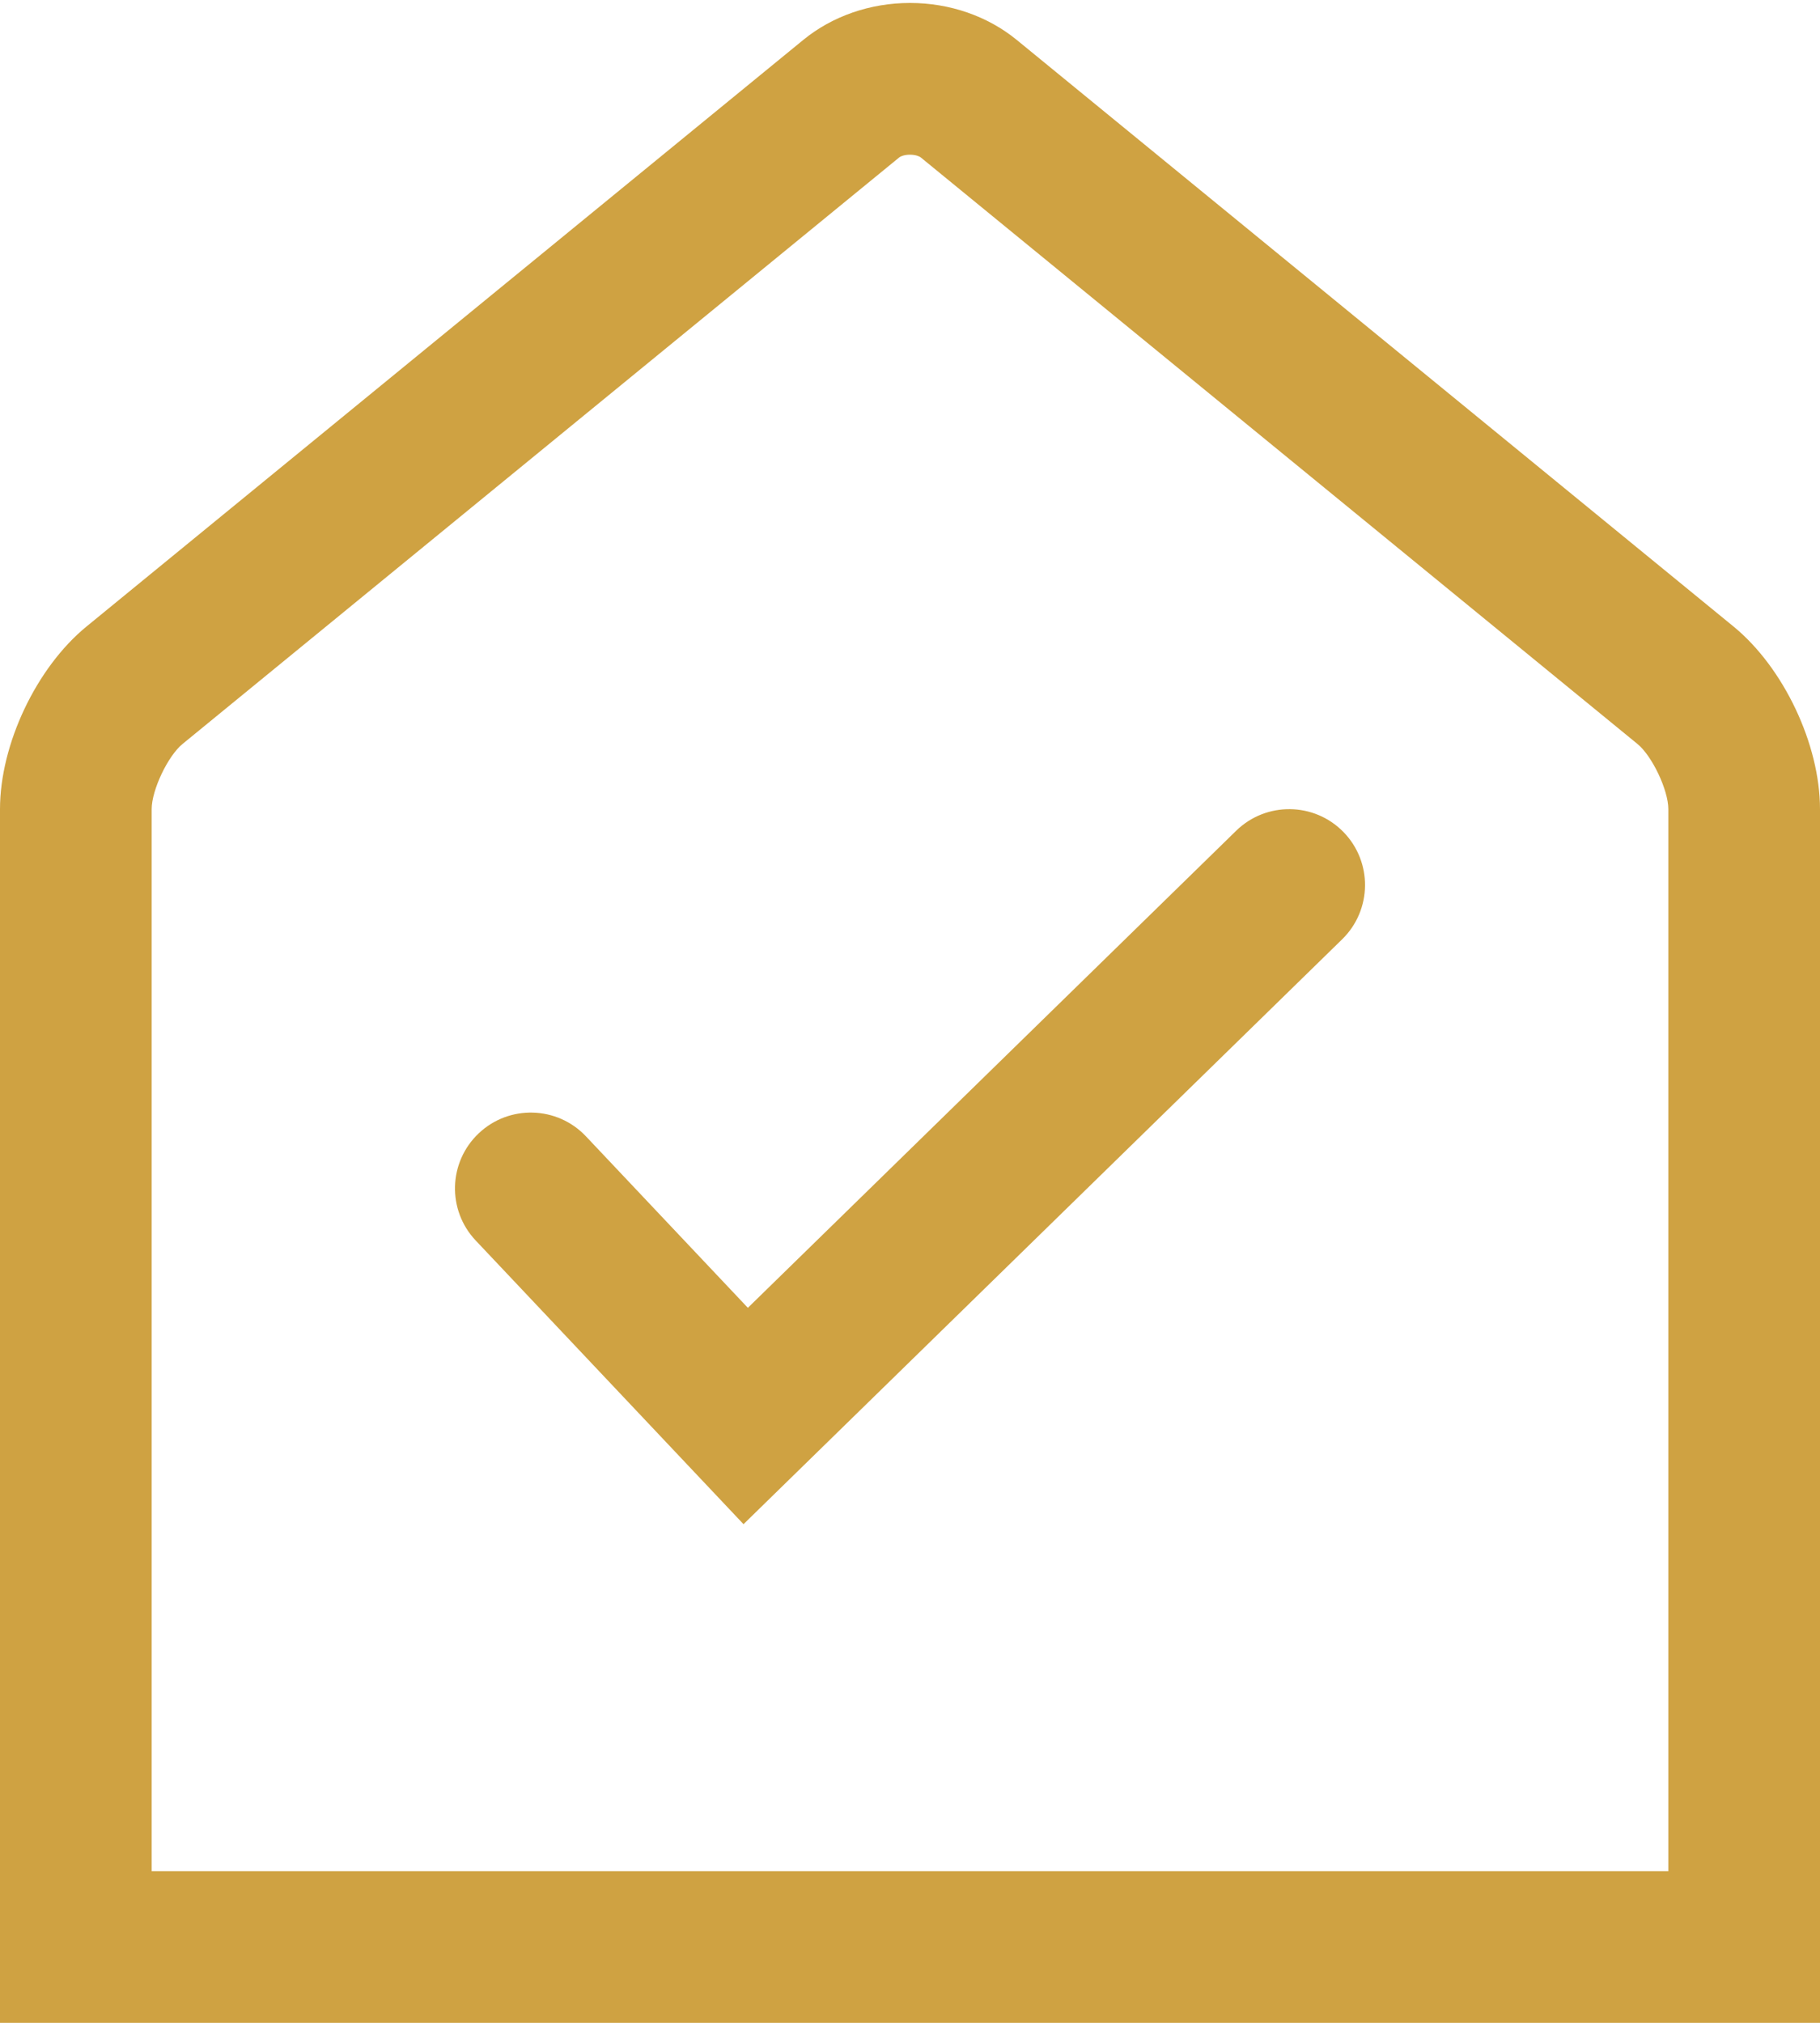 <svg width="72" height="80" viewBox="0 0 72 80" fill="none" xmlns="http://www.w3.org/2000/svg">
<g clip-path="url(#clip0_2_4771)">
<path d="M48.904 32.854L29.586 51.722L23.181 44.941C22.043 43.736 20.145 43.682 18.94 44.82C17.735 45.958 17.681 47.856 18.819 49.06L29.414 60.279L53.097 37.147C54.282 35.989 54.305 34.089 53.147 32.904C51.989 31.719 50.089 31.698 48.904 32.854Z" fill="#CFA242"/>
<path d="M68.578 24.777L40.222 1.578C39.069 0.636 37.57 0.117 36 0.117C34.43 0.117 32.931 0.636 31.778 1.578L3.423 24.777C1.439 26.4 0 29.438 0 32V80H72V32C72 29.438 70.561 26.4 68.578 24.777ZM66 74H6V32C6 31.247 6.64 29.898 7.222 29.422L35.577 6.223C35.629 6.18 35.785 6.118 36 6.118C36.215 6.118 36.371 6.181 36.422 6.223L64.778 29.422C65.36 29.898 66 31.247 66 32V74Z" fill="#CFA242"/>
</g>
<defs>
<clipPath id="clip0_2_4771">
<rect width="72" height="80" fill="white"/>
</clipPath>
</defs>
</svg>
